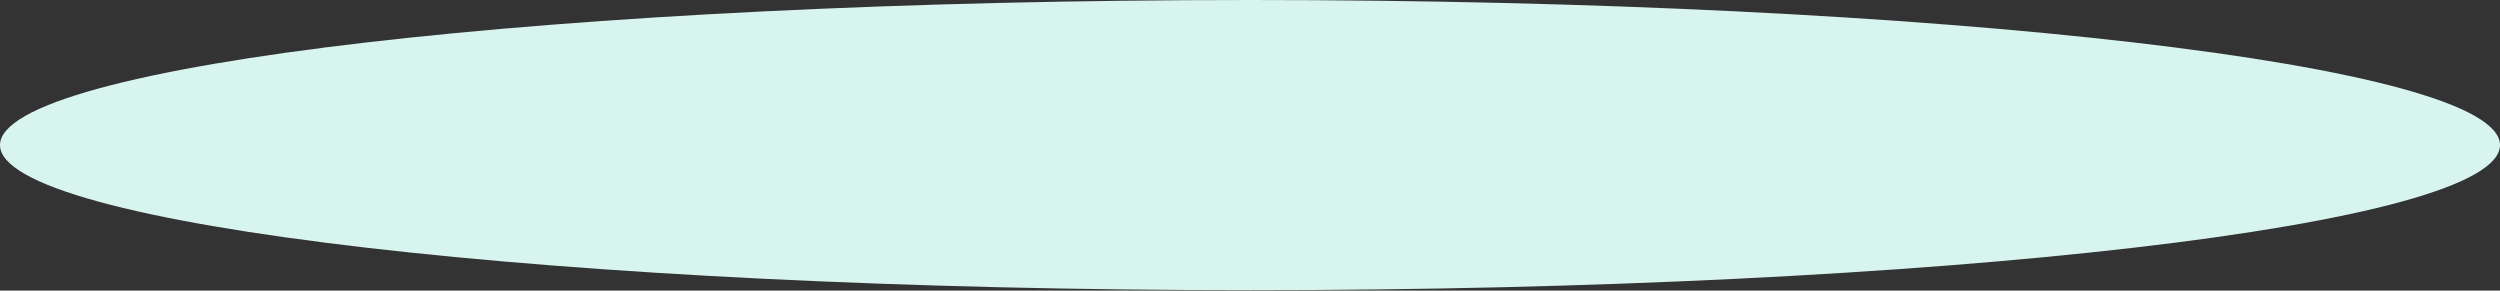 <?xml version="1.0" encoding="UTF-8"?><svg id="Layer_2" xmlns="http://www.w3.org/2000/svg" viewBox="0 0 58.93 6.85"><rect x="0" y="0" width="58.93" height="6.85" fill="#333333" stroke="none"/><defs><style>.cls-1{fill:#d7f4ef;}</style></defs><g id="Group_10027"><path id="Path_18412" class="cls-1" d="m29.47,0c16.27,0,29.46,1.53,29.46,3.42s-13.19,3.42-29.46,3.42S0,5.31,0,3.42,13.19,0,29.47,0"/></g></svg>